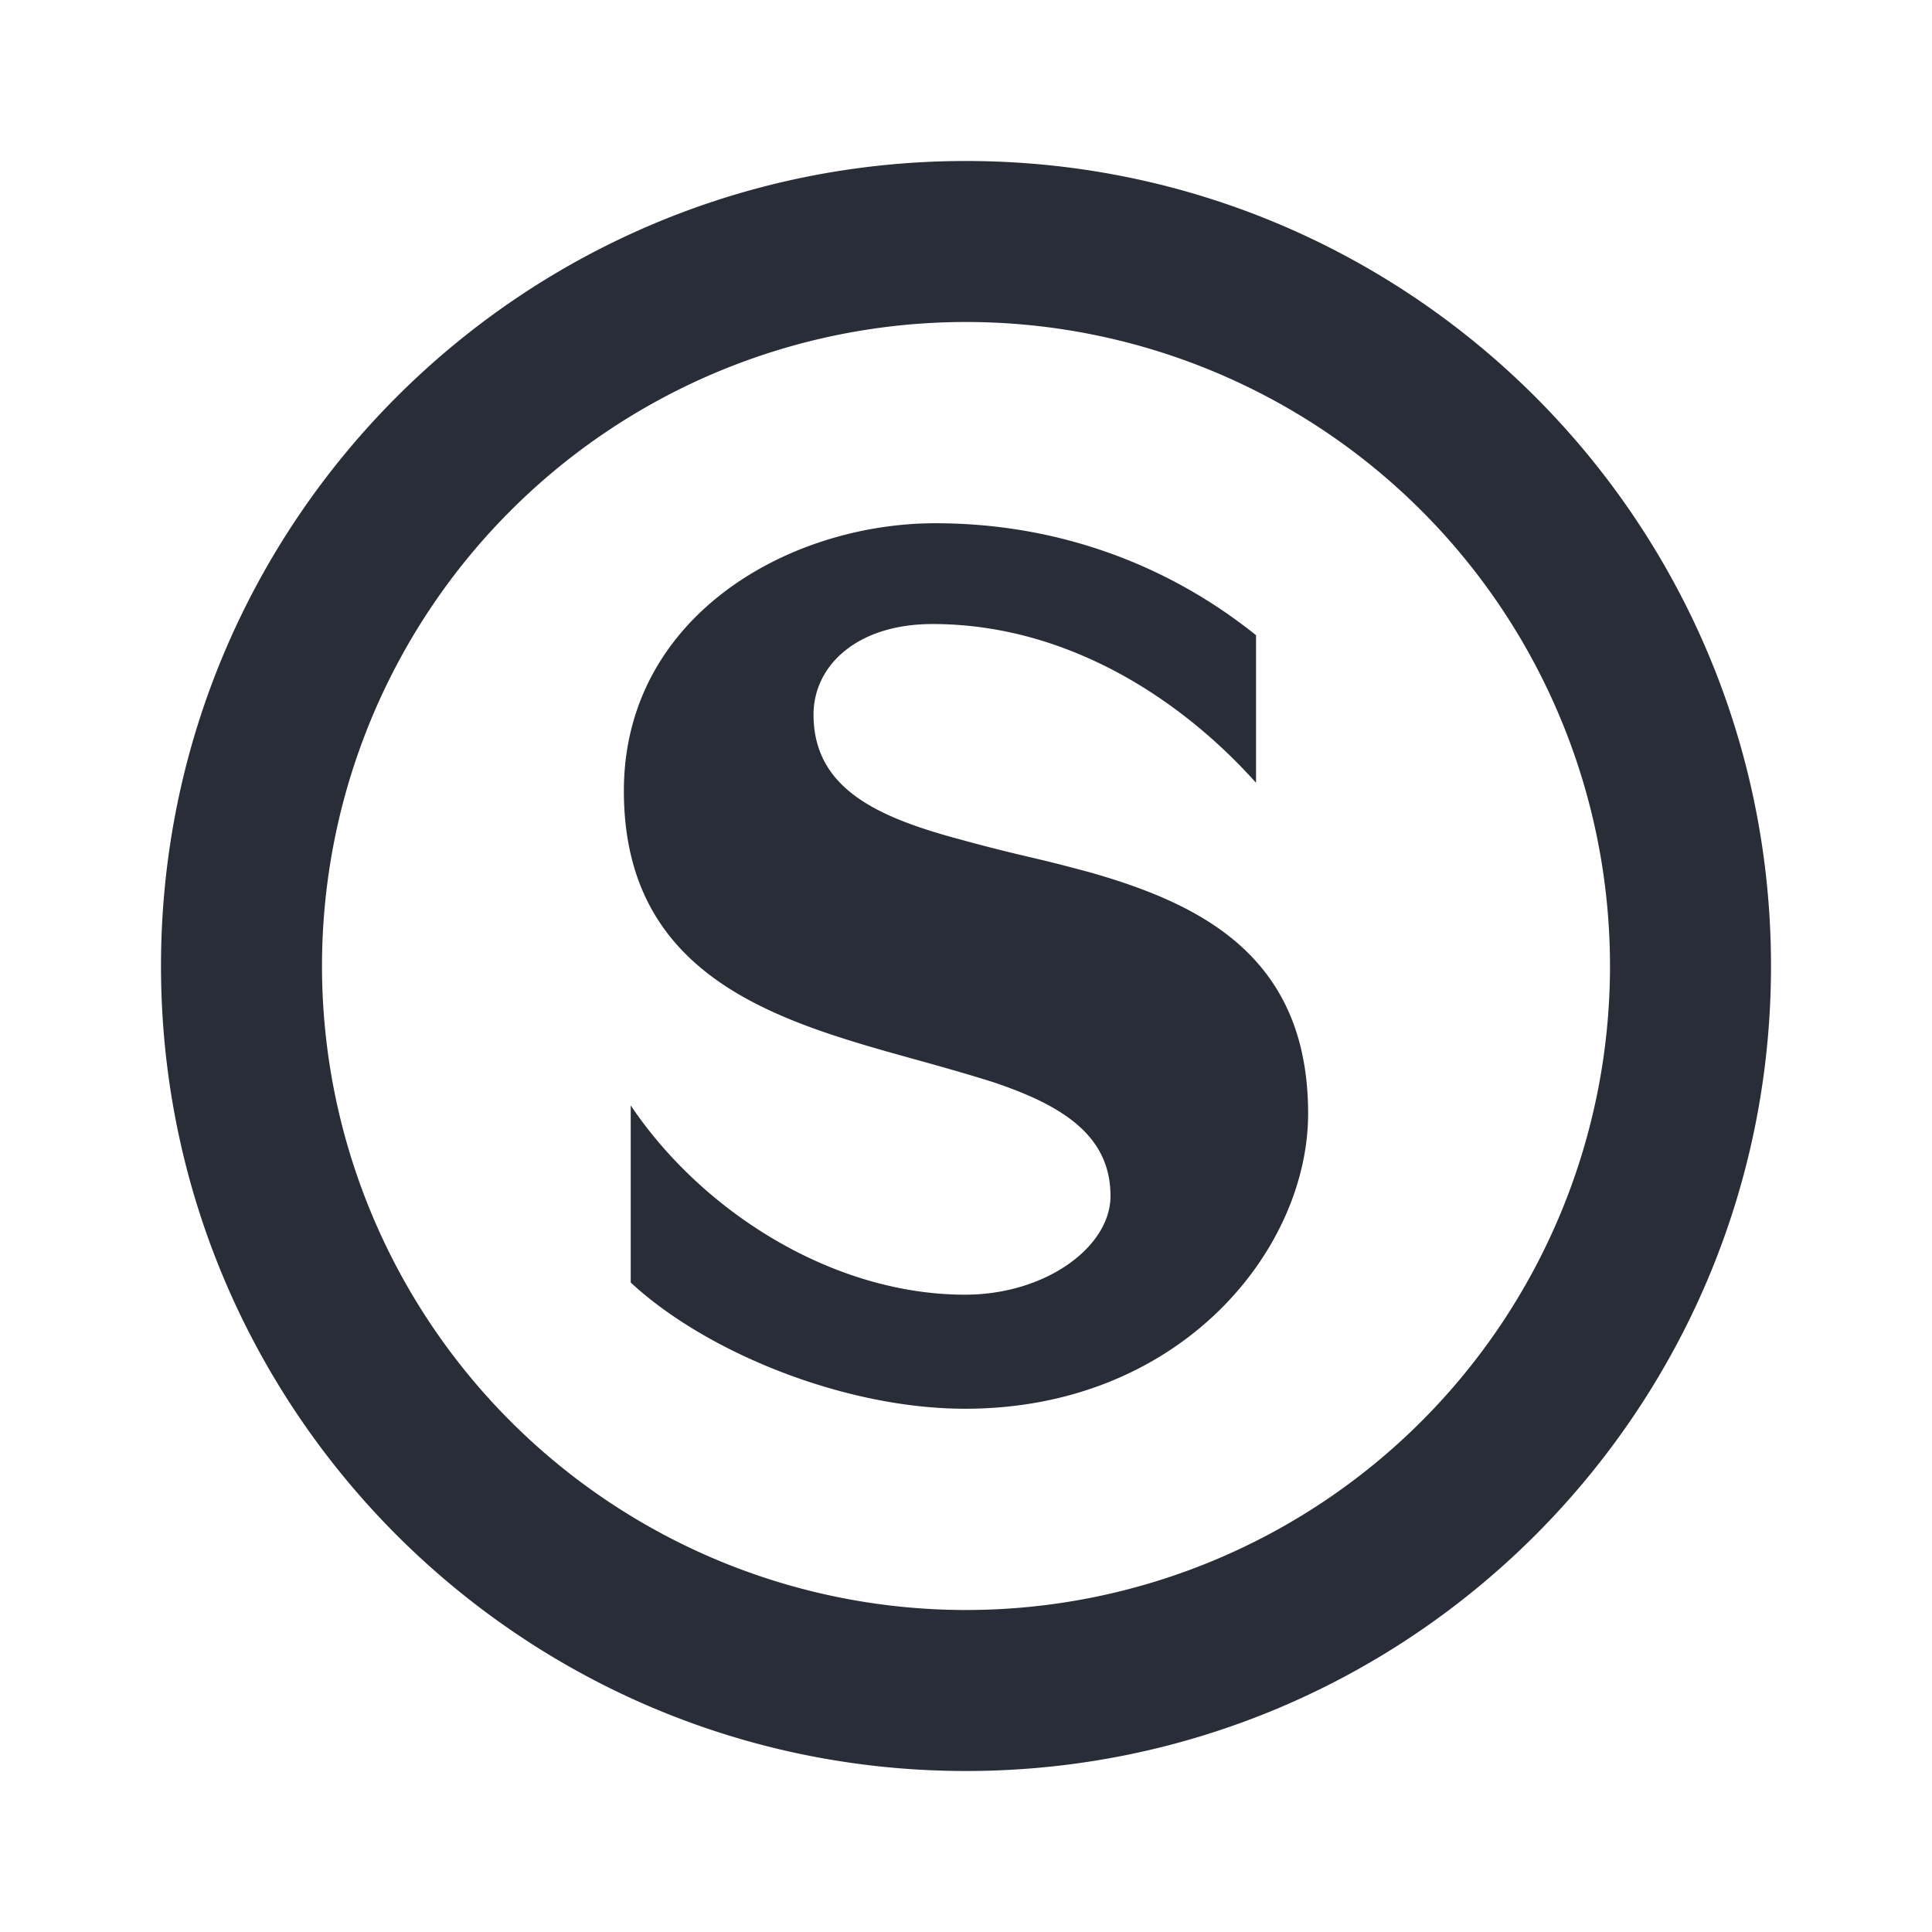 <svg xmlns="http://www.w3.org/2000/svg" id="transportation-regular-s-bahn-24" width="24" height="24" viewBox="0 0 24 24"><g fill="none" fill-rule="evenodd" class="symbols"><g fill="#282D37" class="s-bahn"><path d="M12 2c5.523 0 10 4.477 10 10s-4.477 10-10 10S2 17.523 2 12 6.477 2 12 2Zm0 2a8 8 0 1 0 0 16 8 8 0 0 0 0-16Zm-.379 2.5c1.527 0 2.895.518 3.982 1.391v1.833c-.94-1.05-2.357-1.972-4.019-1.972-.94 0-1.478.518-1.478 1.125 0 .905.771 1.264 1.766 1.536.882.242.882.21 1.69.43 1.397.401 2.688 1.066 2.688 2.99 0 1.694-1.588 3.667-4.262 3.667-1.49 0-3.213-.696-4.153-1.568v-2.2c.892 1.327 2.516 2.351 4.153 2.351 1.001 0 1.807-.593 1.807-1.226 0-.762-.616-1.131-1.454-1.413-.792-.249-1.372-.376-2.049-.604-1.335-.45-2.542-1.173-2.542-3.015 0-2.162 2.04-3.325 3.871-3.325Z" class="color"/></g></g></svg>